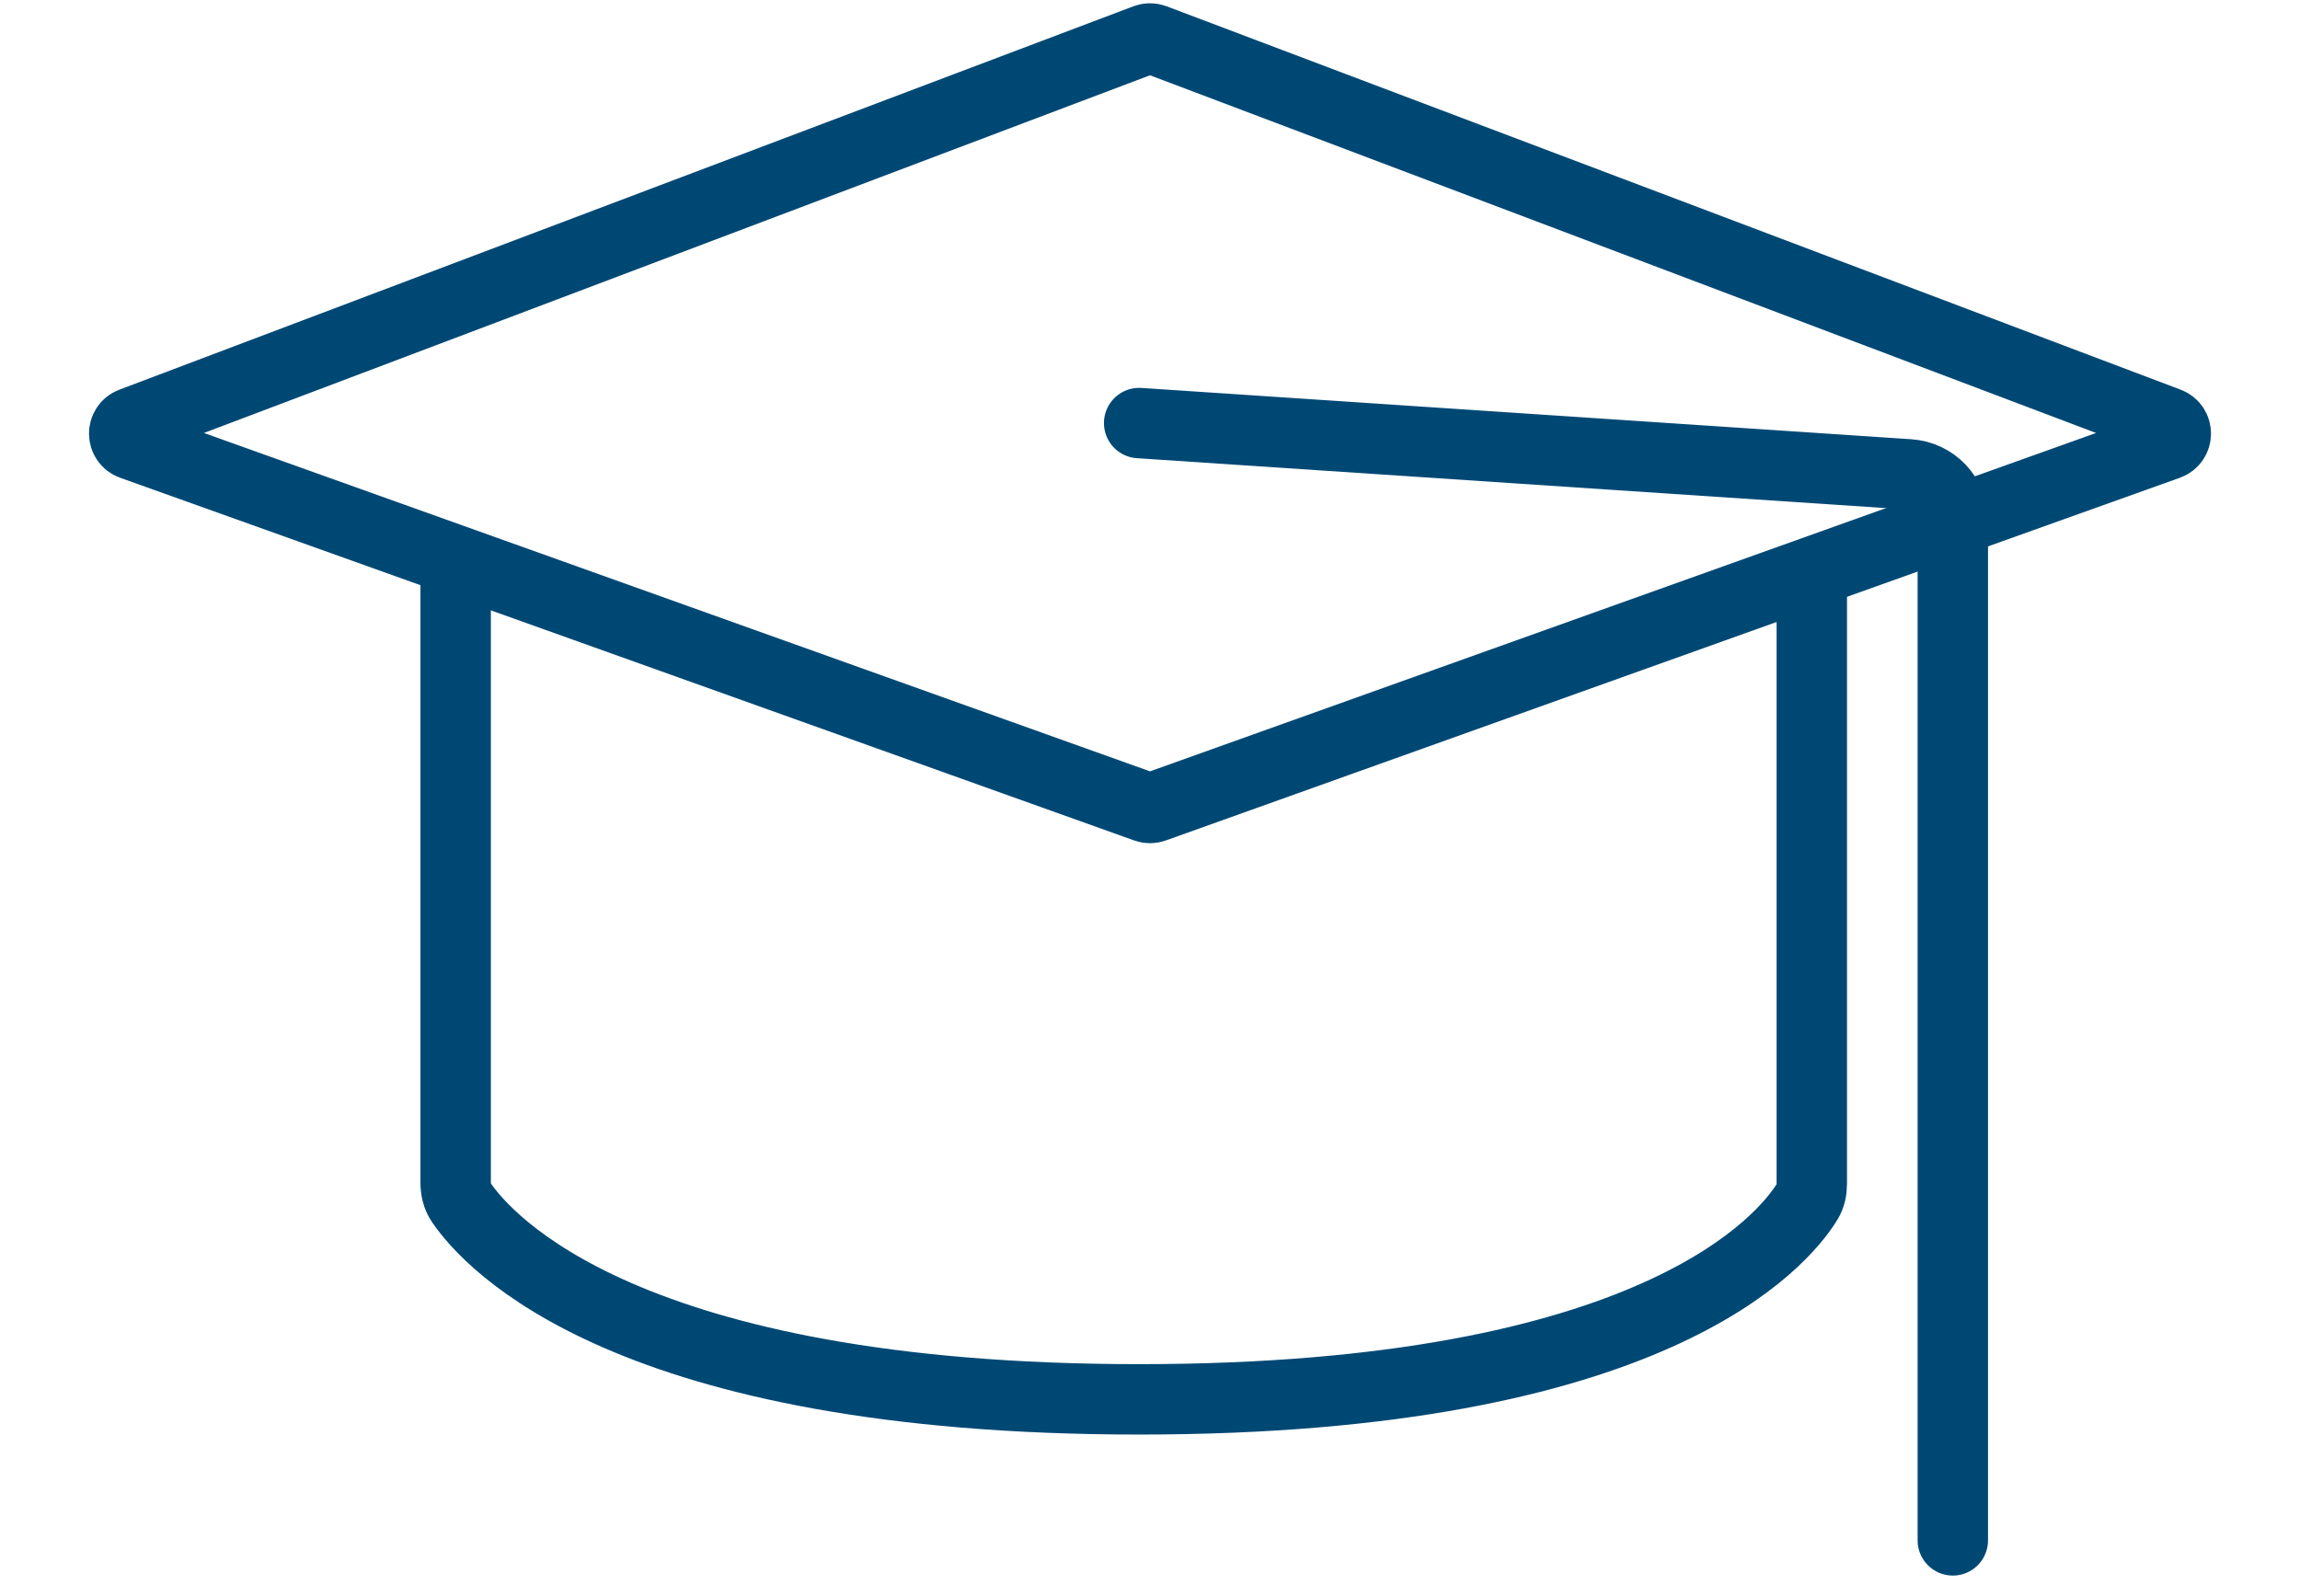 <?xml version="1.0" encoding="UTF-8"?>
<svg xmlns="http://www.w3.org/2000/svg" width="98" height="68" viewBox="0 0 98 68" fill="none">
  <path d="M48.823 1.671C48.937 1.628 49.063 1.628 49.177 1.671L92.385 18.009C92.82 18.173 92.814 18.791 92.376 18.947L49.168 34.403C49.059 34.442 48.941 34.442 48.832 34.403L5.624 18.947C5.186 18.791 5.18 18.173 5.615 18.009L48.823 1.671Z" stroke="#004874" stroke-width="3" stroke-linejoin="round"></path>
  <path d="M19.415 24.5V50.399C19.415 50.696 19.481 50.988 19.647 51.233C20.795 52.925 26.724 59.632 48.538 59.632C70.493 59.632 75.999 52.837 77.006 51.201C77.146 50.974 77.198 50.712 77.198 50.445V24.5M48.538 18.028L81.341 20.215C82.391 20.285 83.207 21.14 83.207 22.193C83.207 29.723 83.207 57.996 83.207 65.641" stroke="#004874" stroke-width="3" stroke-linecap="round" stroke-linejoin="round"></path>
</svg>
